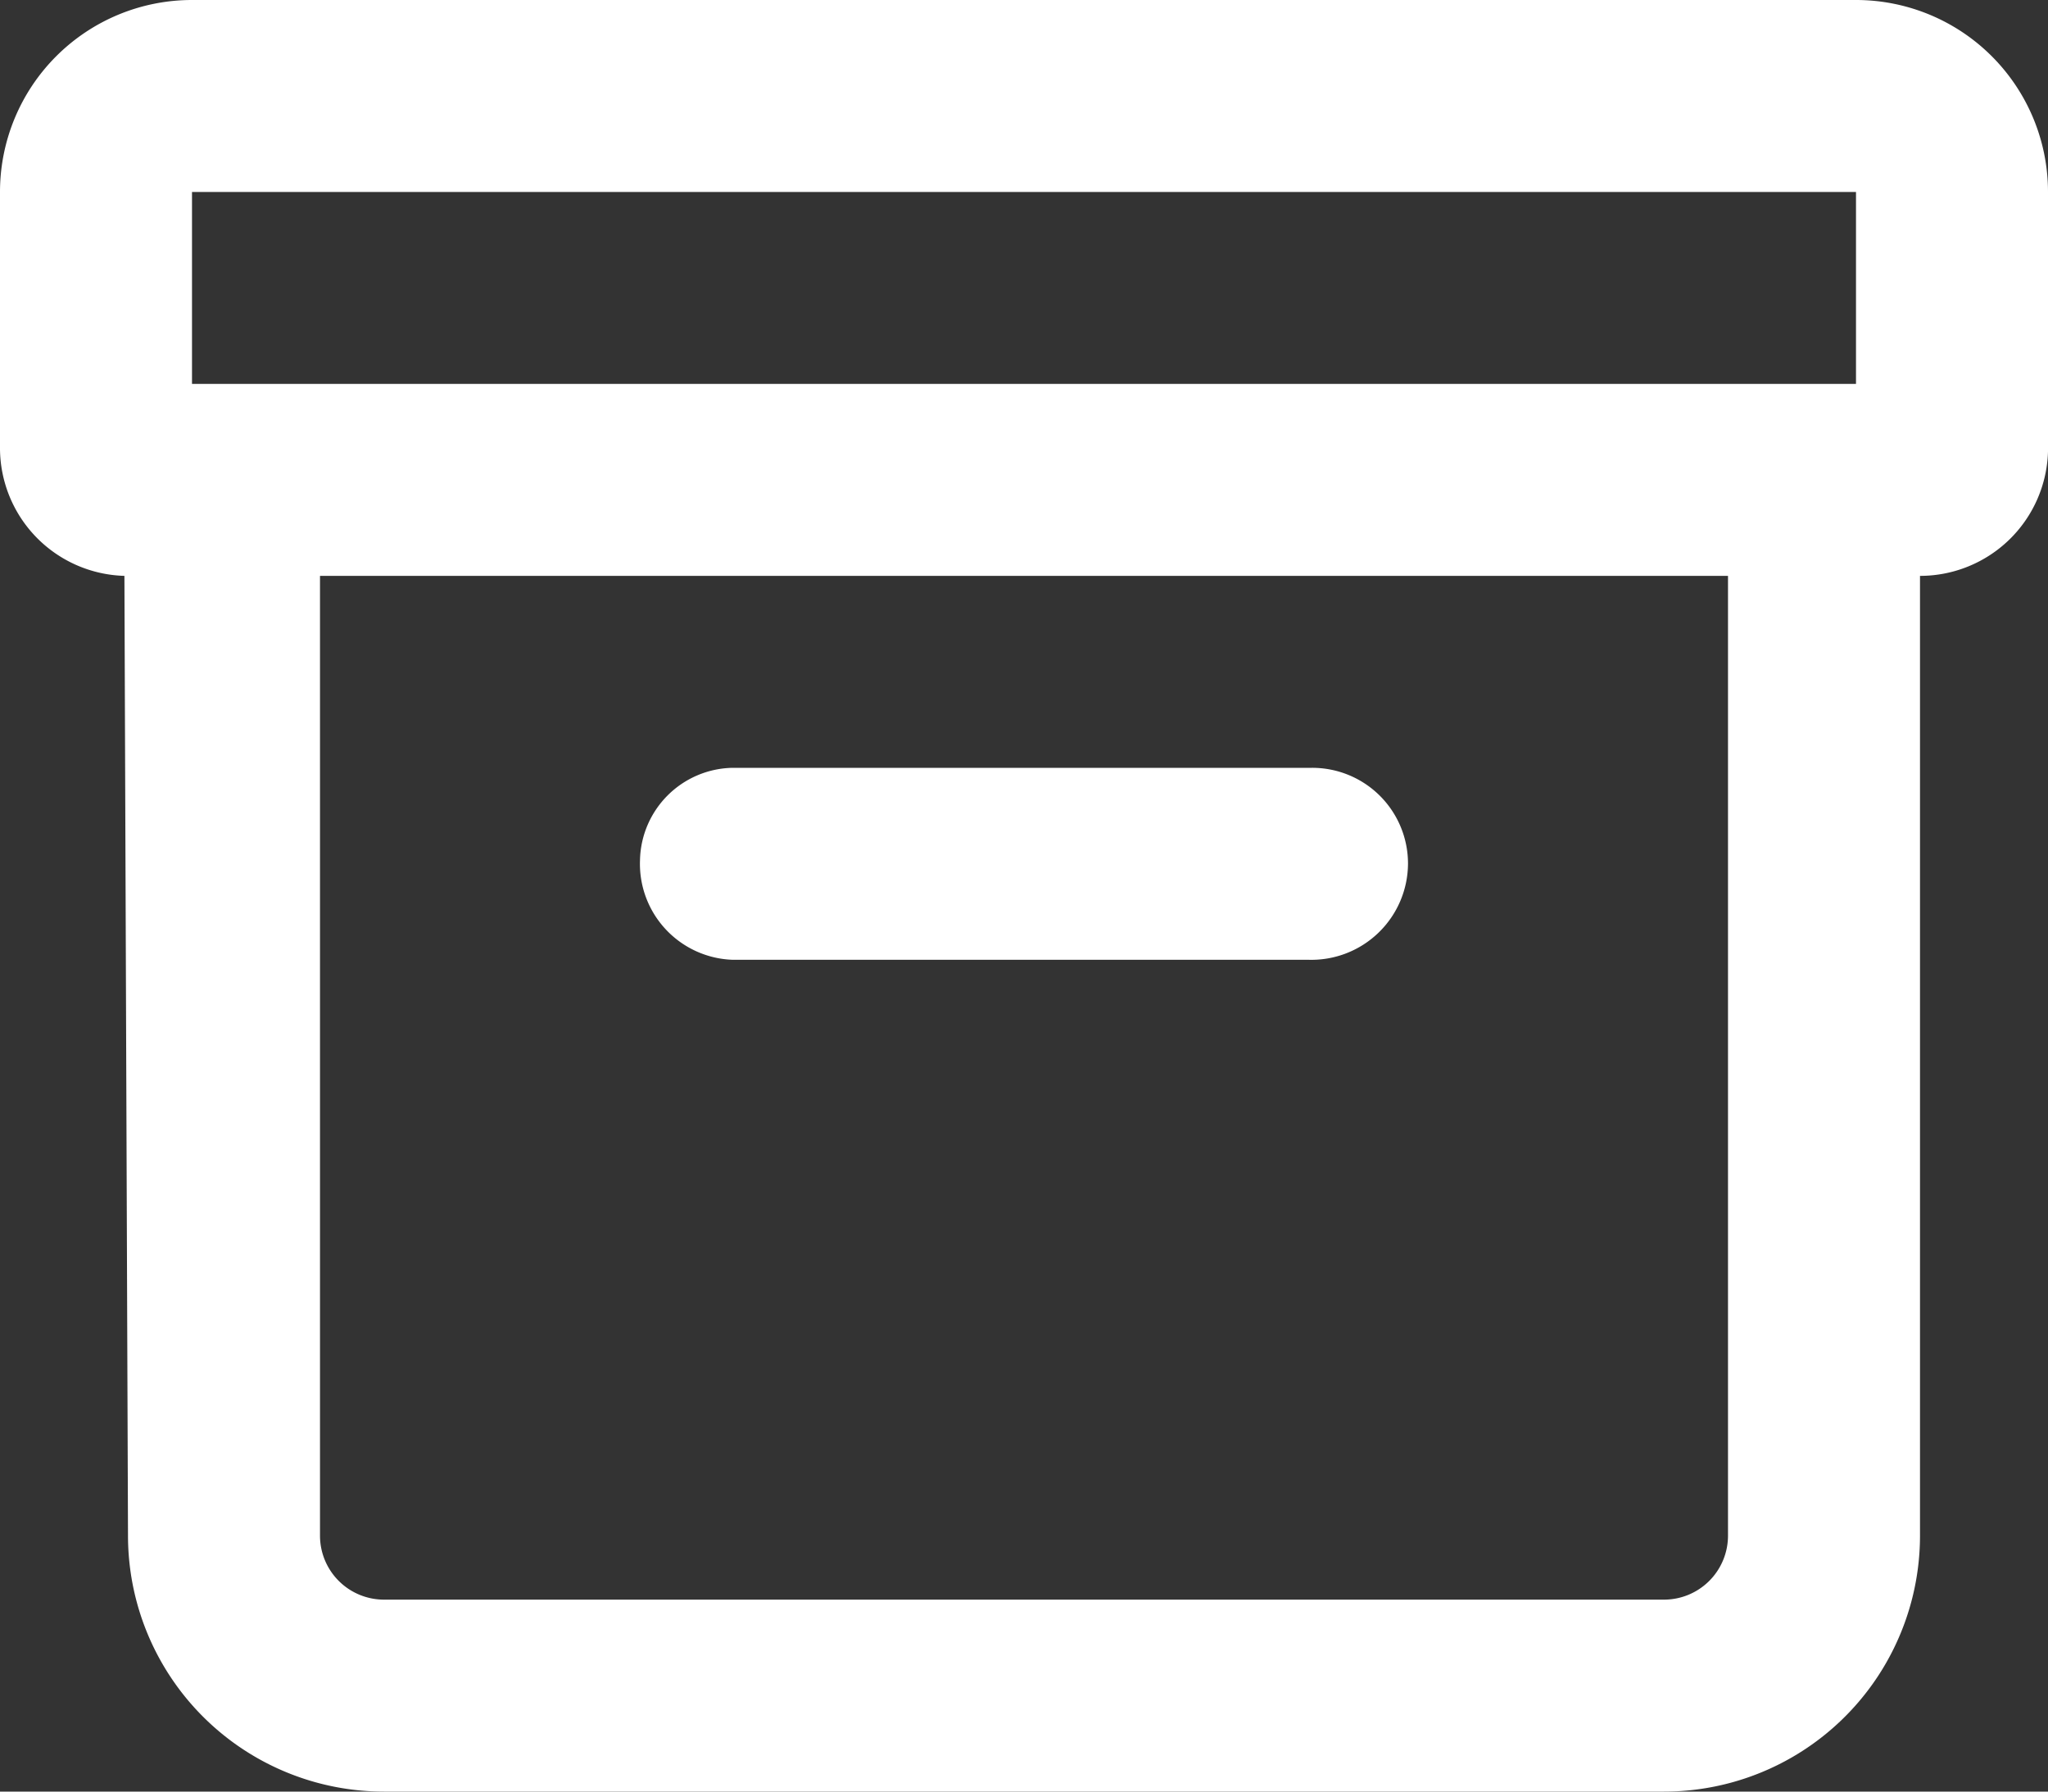 <?xml version="1.0" encoding="UTF-8"?>
<svg xmlns="http://www.w3.org/2000/svg" width="16" height="14" viewBox="0 0 16 14">
  <rect x="0" y="0" width="16" height="14" fill="#333333" stroke="none"/>
  <path d="M14.5-13H1.5A1.5,1.5,0,0,0,0-11.5v2a1,1,0,0,0,.972,1L1-1A2,2,0,0,0,3,1H13a2,2,0,0,0,2-2V-8.5a1,1,0,0,0,1-.972V-11.5A1.5,1.5,0,0,0,14.5-13ZM13-.5H3A.5.5,0,0,1,2.5-1V-8.5h11V-1A.5.5,0,0,1,13-.5ZM14.5-10H1.5v-1.5h13ZM5.722-5.5h4.5A.755.755,0,0,0,11-6.25.748.748,0,0,0,10.25-7H5.722A.737.737,0,0,0,5-6.278.75.75,0,0,0,5.722-5.5Z" transform="translate(0 13)" fill="#fff"></path>
</svg>

